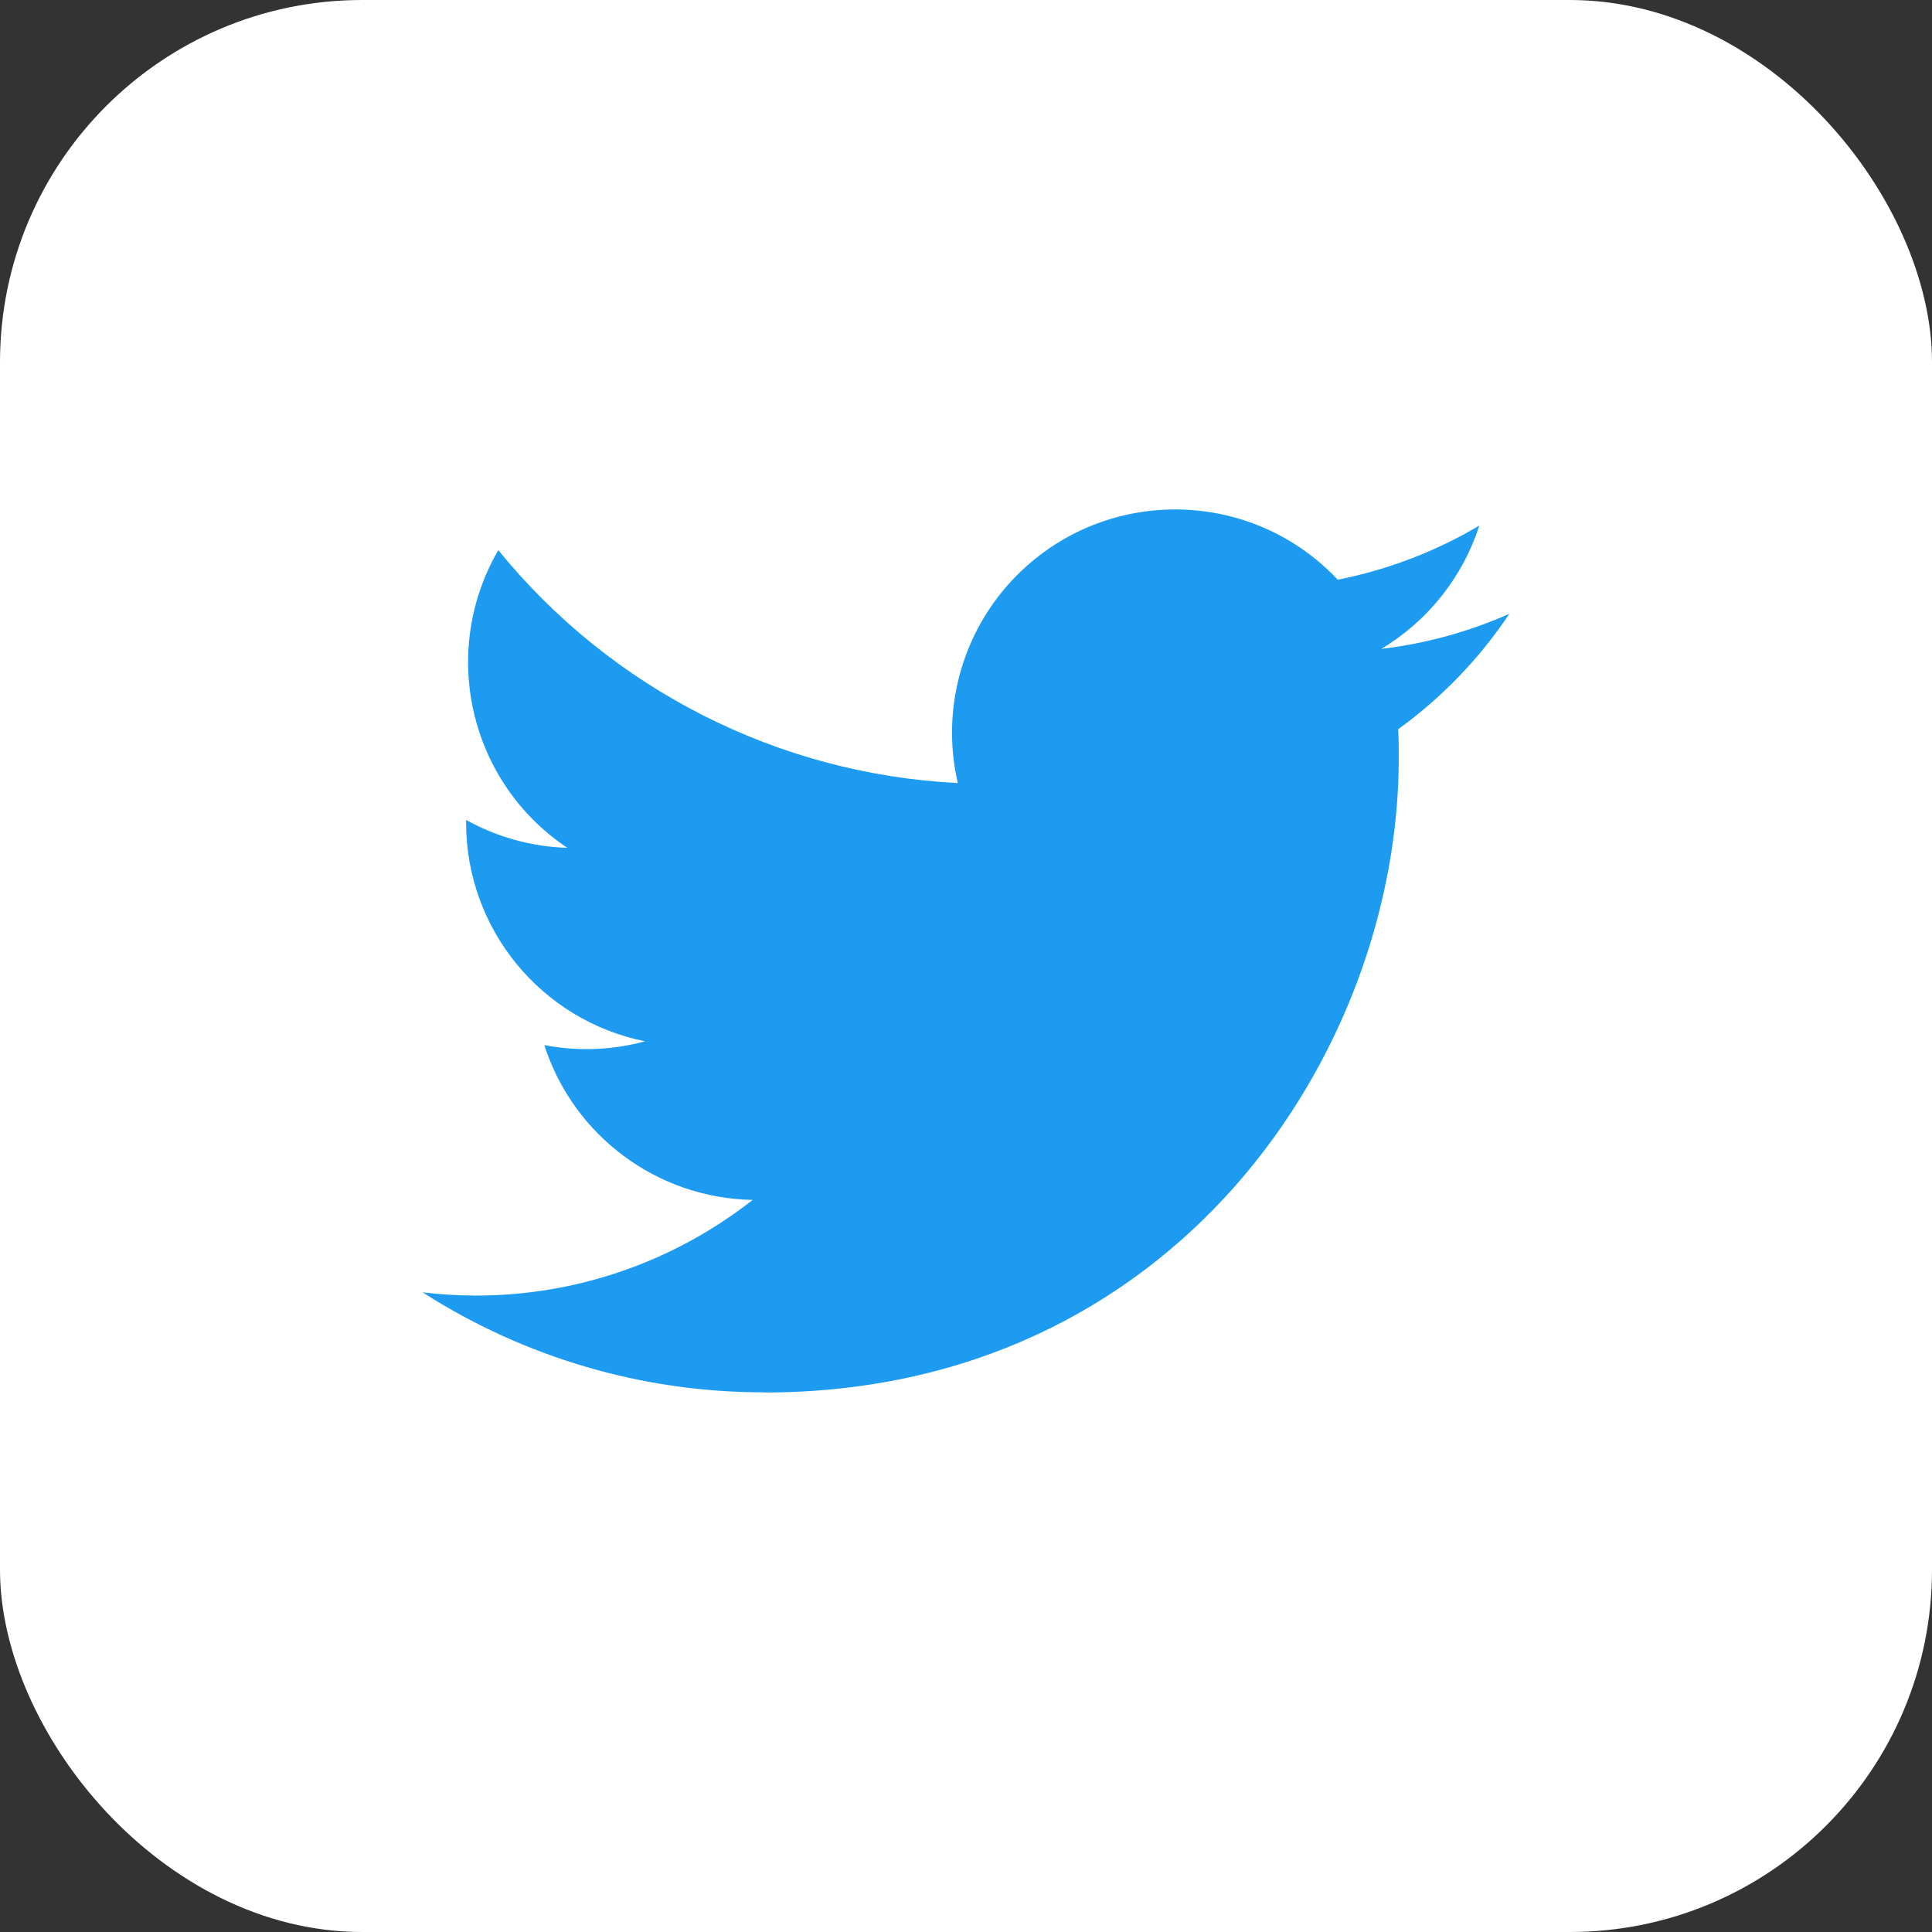 <svg width="36" height="36" viewBox="0 0 36 36" fill="none" xmlns="http://www.w3.org/2000/svg">
<rect x="0" y="0" width="36" height="36" fill="#333333" stroke="none"/>
<rect width="36" height="36" rx="6.75" fill="white"/>
<path d="M26.052 13.589C26.064 13.768 26.064 13.946 26.064 14.126C26.064 19.616 21.885 25.947 14.243 25.947V25.944C11.986 25.947 9.775 25.3 7.875 24.081C8.203 24.121 8.533 24.14 8.864 24.141C10.735 24.143 12.552 23.515 14.024 22.359C12.246 22.326 10.687 21.166 10.142 19.474C10.765 19.594 11.407 19.57 12.018 19.403C10.08 19.011 8.685 17.308 8.685 15.331V15.278C9.263 15.6 9.909 15.778 10.571 15.798C8.745 14.578 8.183 12.149 9.285 10.251C11.394 12.846 14.507 14.424 17.847 14.591C17.513 13.148 17.97 11.636 19.049 10.622C20.723 9.049 23.354 9.129 24.927 10.802C25.858 10.618 26.75 10.277 27.566 9.793C27.255 10.755 26.606 11.572 25.739 12.091C26.563 11.994 27.367 11.773 28.125 11.437C27.567 12.273 26.865 13.001 26.052 13.589Z" fill="#1D9BF0"/>
</svg>
